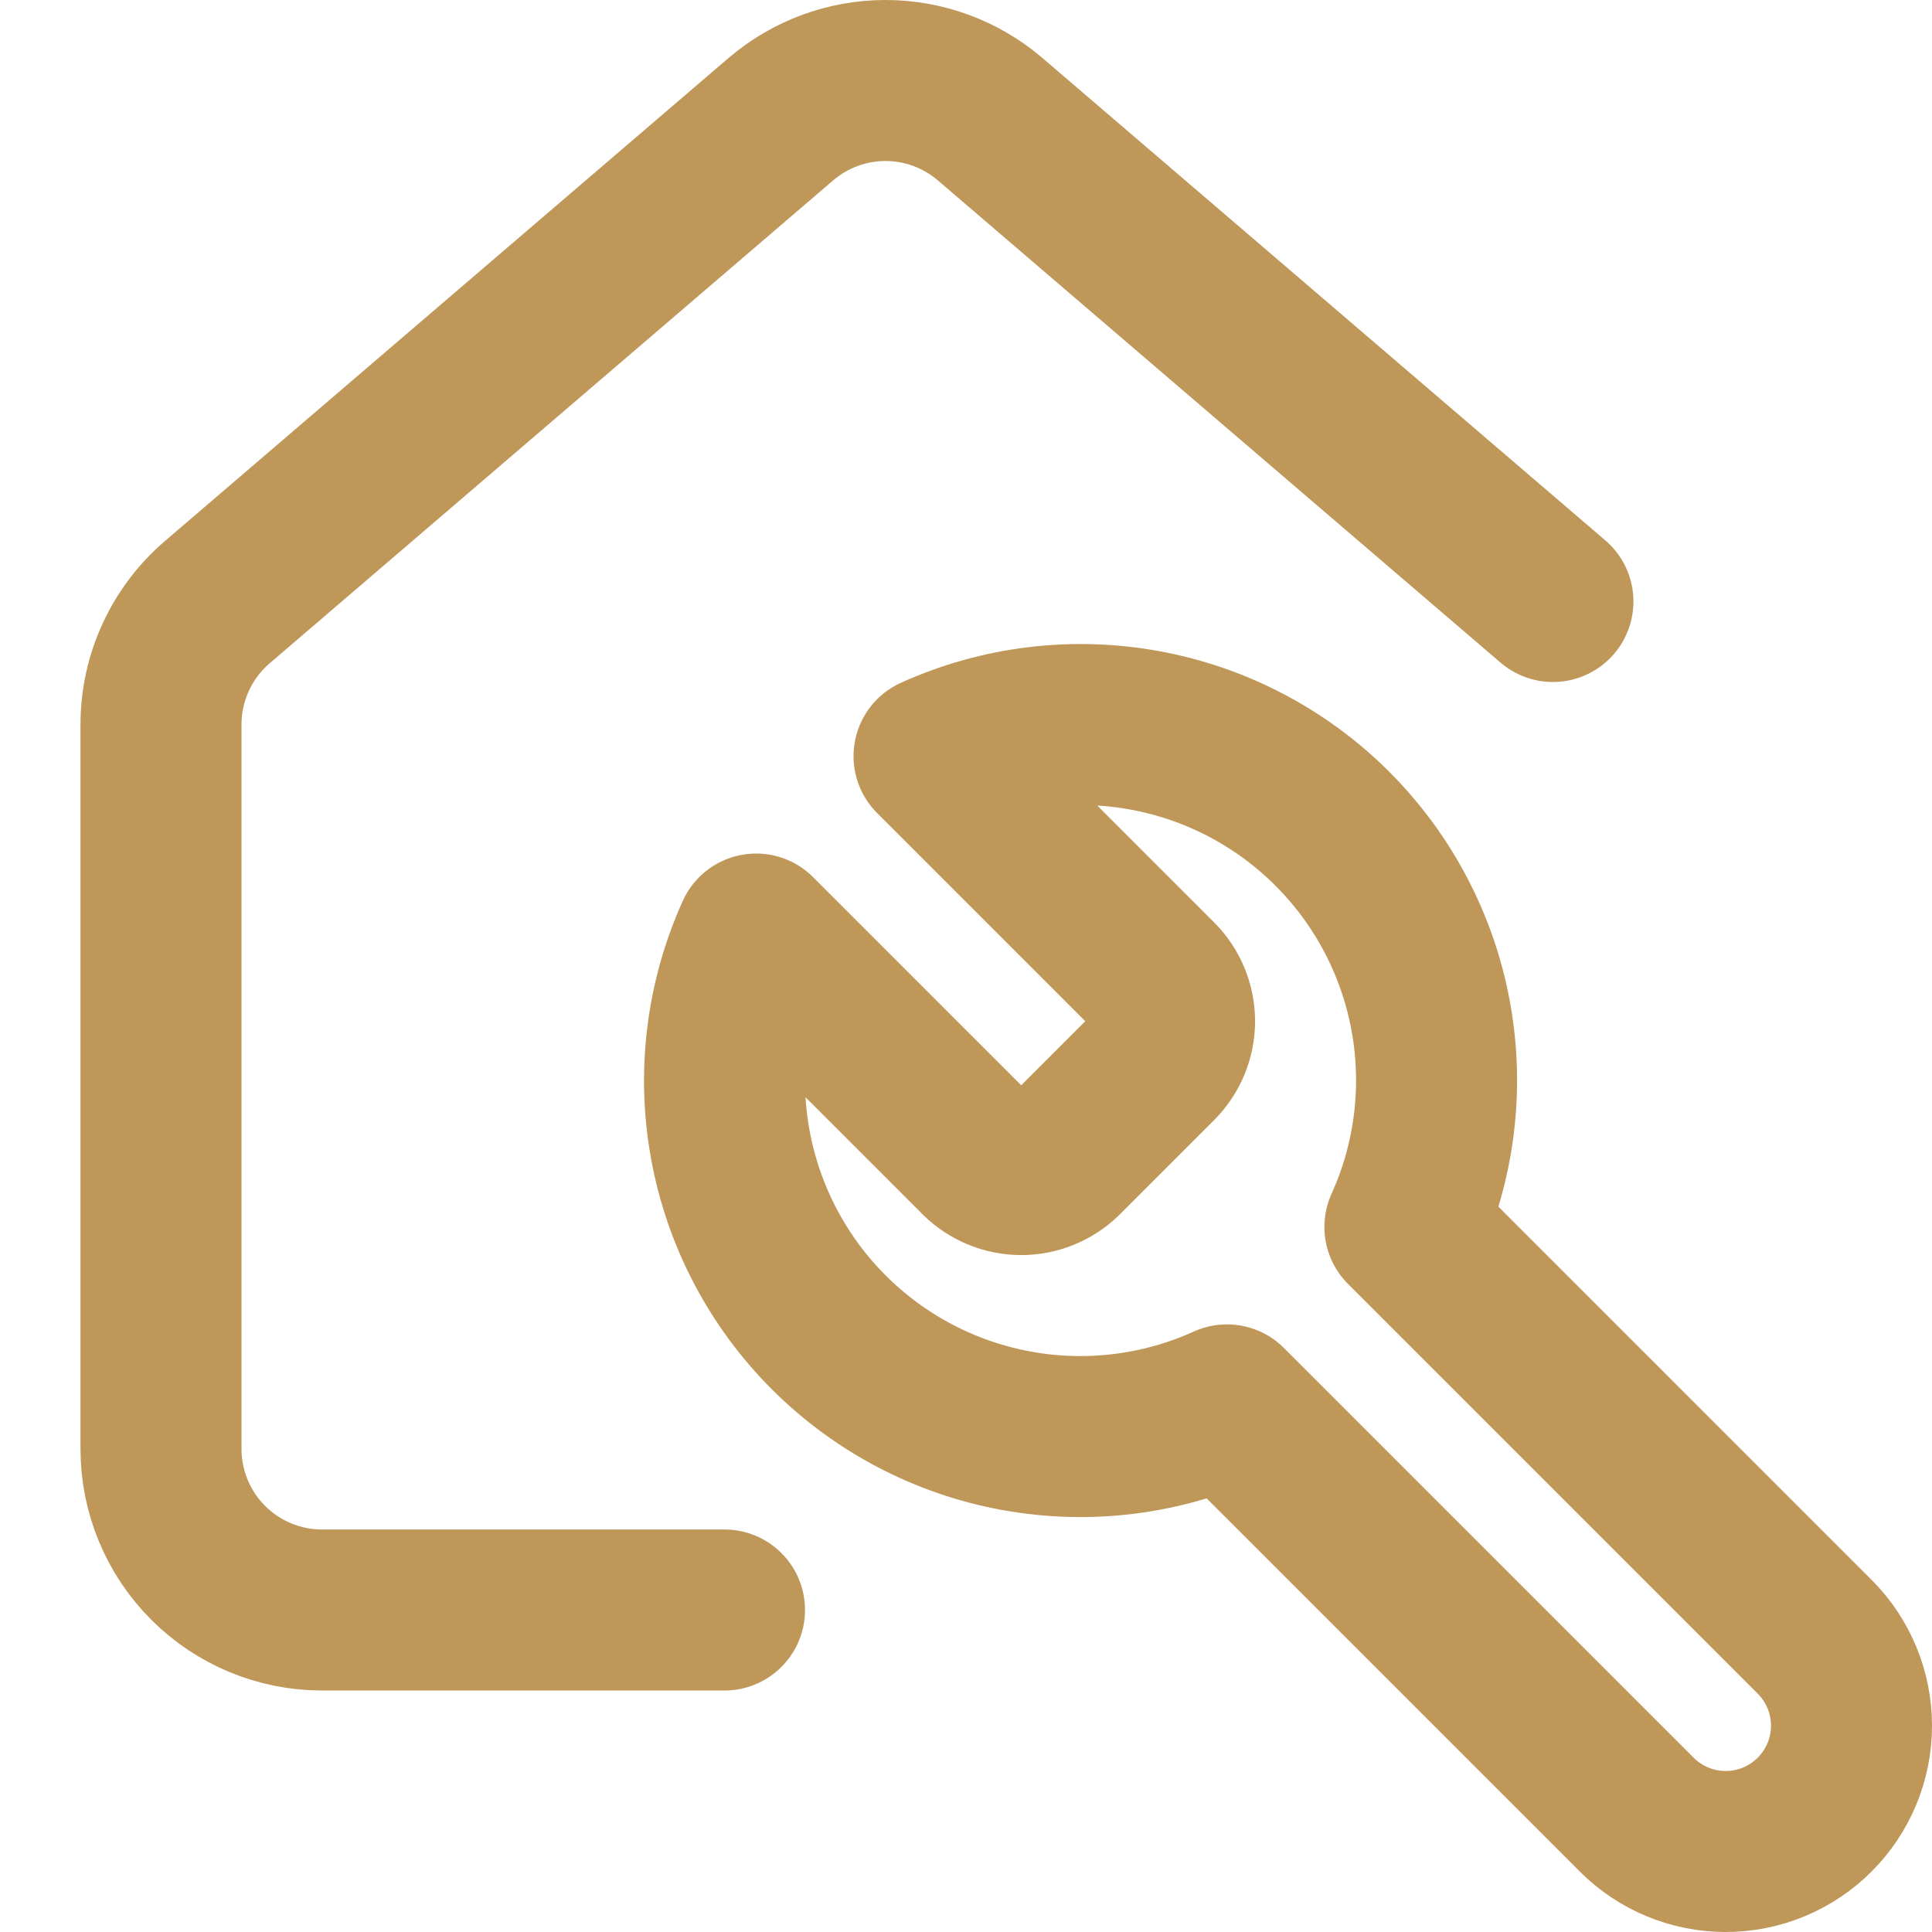 <svg width="24" height="24" viewBox="0 0 24 24" fill="none" xmlns="http://www.w3.org/2000/svg">
<path d="M19.291 7.472L12.291 1.473C11.93 1.168 11.473 1 11 1C10.527 1 10.07 1.168 9.709 1.473L2.709 7.472C2.487 7.66 2.308 7.894 2.186 8.158C2.063 8.422 2 8.709 2 9V18C2 18.53 2.211 19.039 2.586 19.414C2.961 19.789 3.47 20 4 20H9" stroke="#BE9759" stroke-width="2" stroke-linecap="round" stroke-linejoin="round"/>
<path d="M14.38 12.17C14.515 12.308 14.591 12.493 14.591 12.686C14.591 12.879 14.515 13.064 14.38 13.202L13.202 14.38C13.064 14.515 12.879 14.591 12.686 14.591C12.493 14.591 12.308 14.515 12.17 14.38L9.393 11.603C9.023 12.422 8.911 13.334 9.072 14.217C9.233 15.101 9.659 15.915 10.295 16.551C10.93 17.186 11.744 17.613 12.628 17.774C13.511 17.935 14.424 17.823 15.242 17.452L20.332 22.542C20.625 22.835 21.023 23 21.437 23C21.852 23 22.249 22.835 22.542 22.542C22.835 22.249 23 21.852 23 21.437C23 21.023 22.835 20.625 22.542 20.332L17.452 15.242C17.823 14.424 17.935 13.511 17.774 12.628C17.613 11.744 17.186 10.93 16.551 10.295C15.915 9.659 15.101 9.233 14.217 9.072C13.334 8.911 12.422 9.023 11.603 9.393L14.38 12.17Z" stroke="#BE9759" stroke-width="2" stroke-linecap="round" stroke-linejoin="round"/>
</svg>
